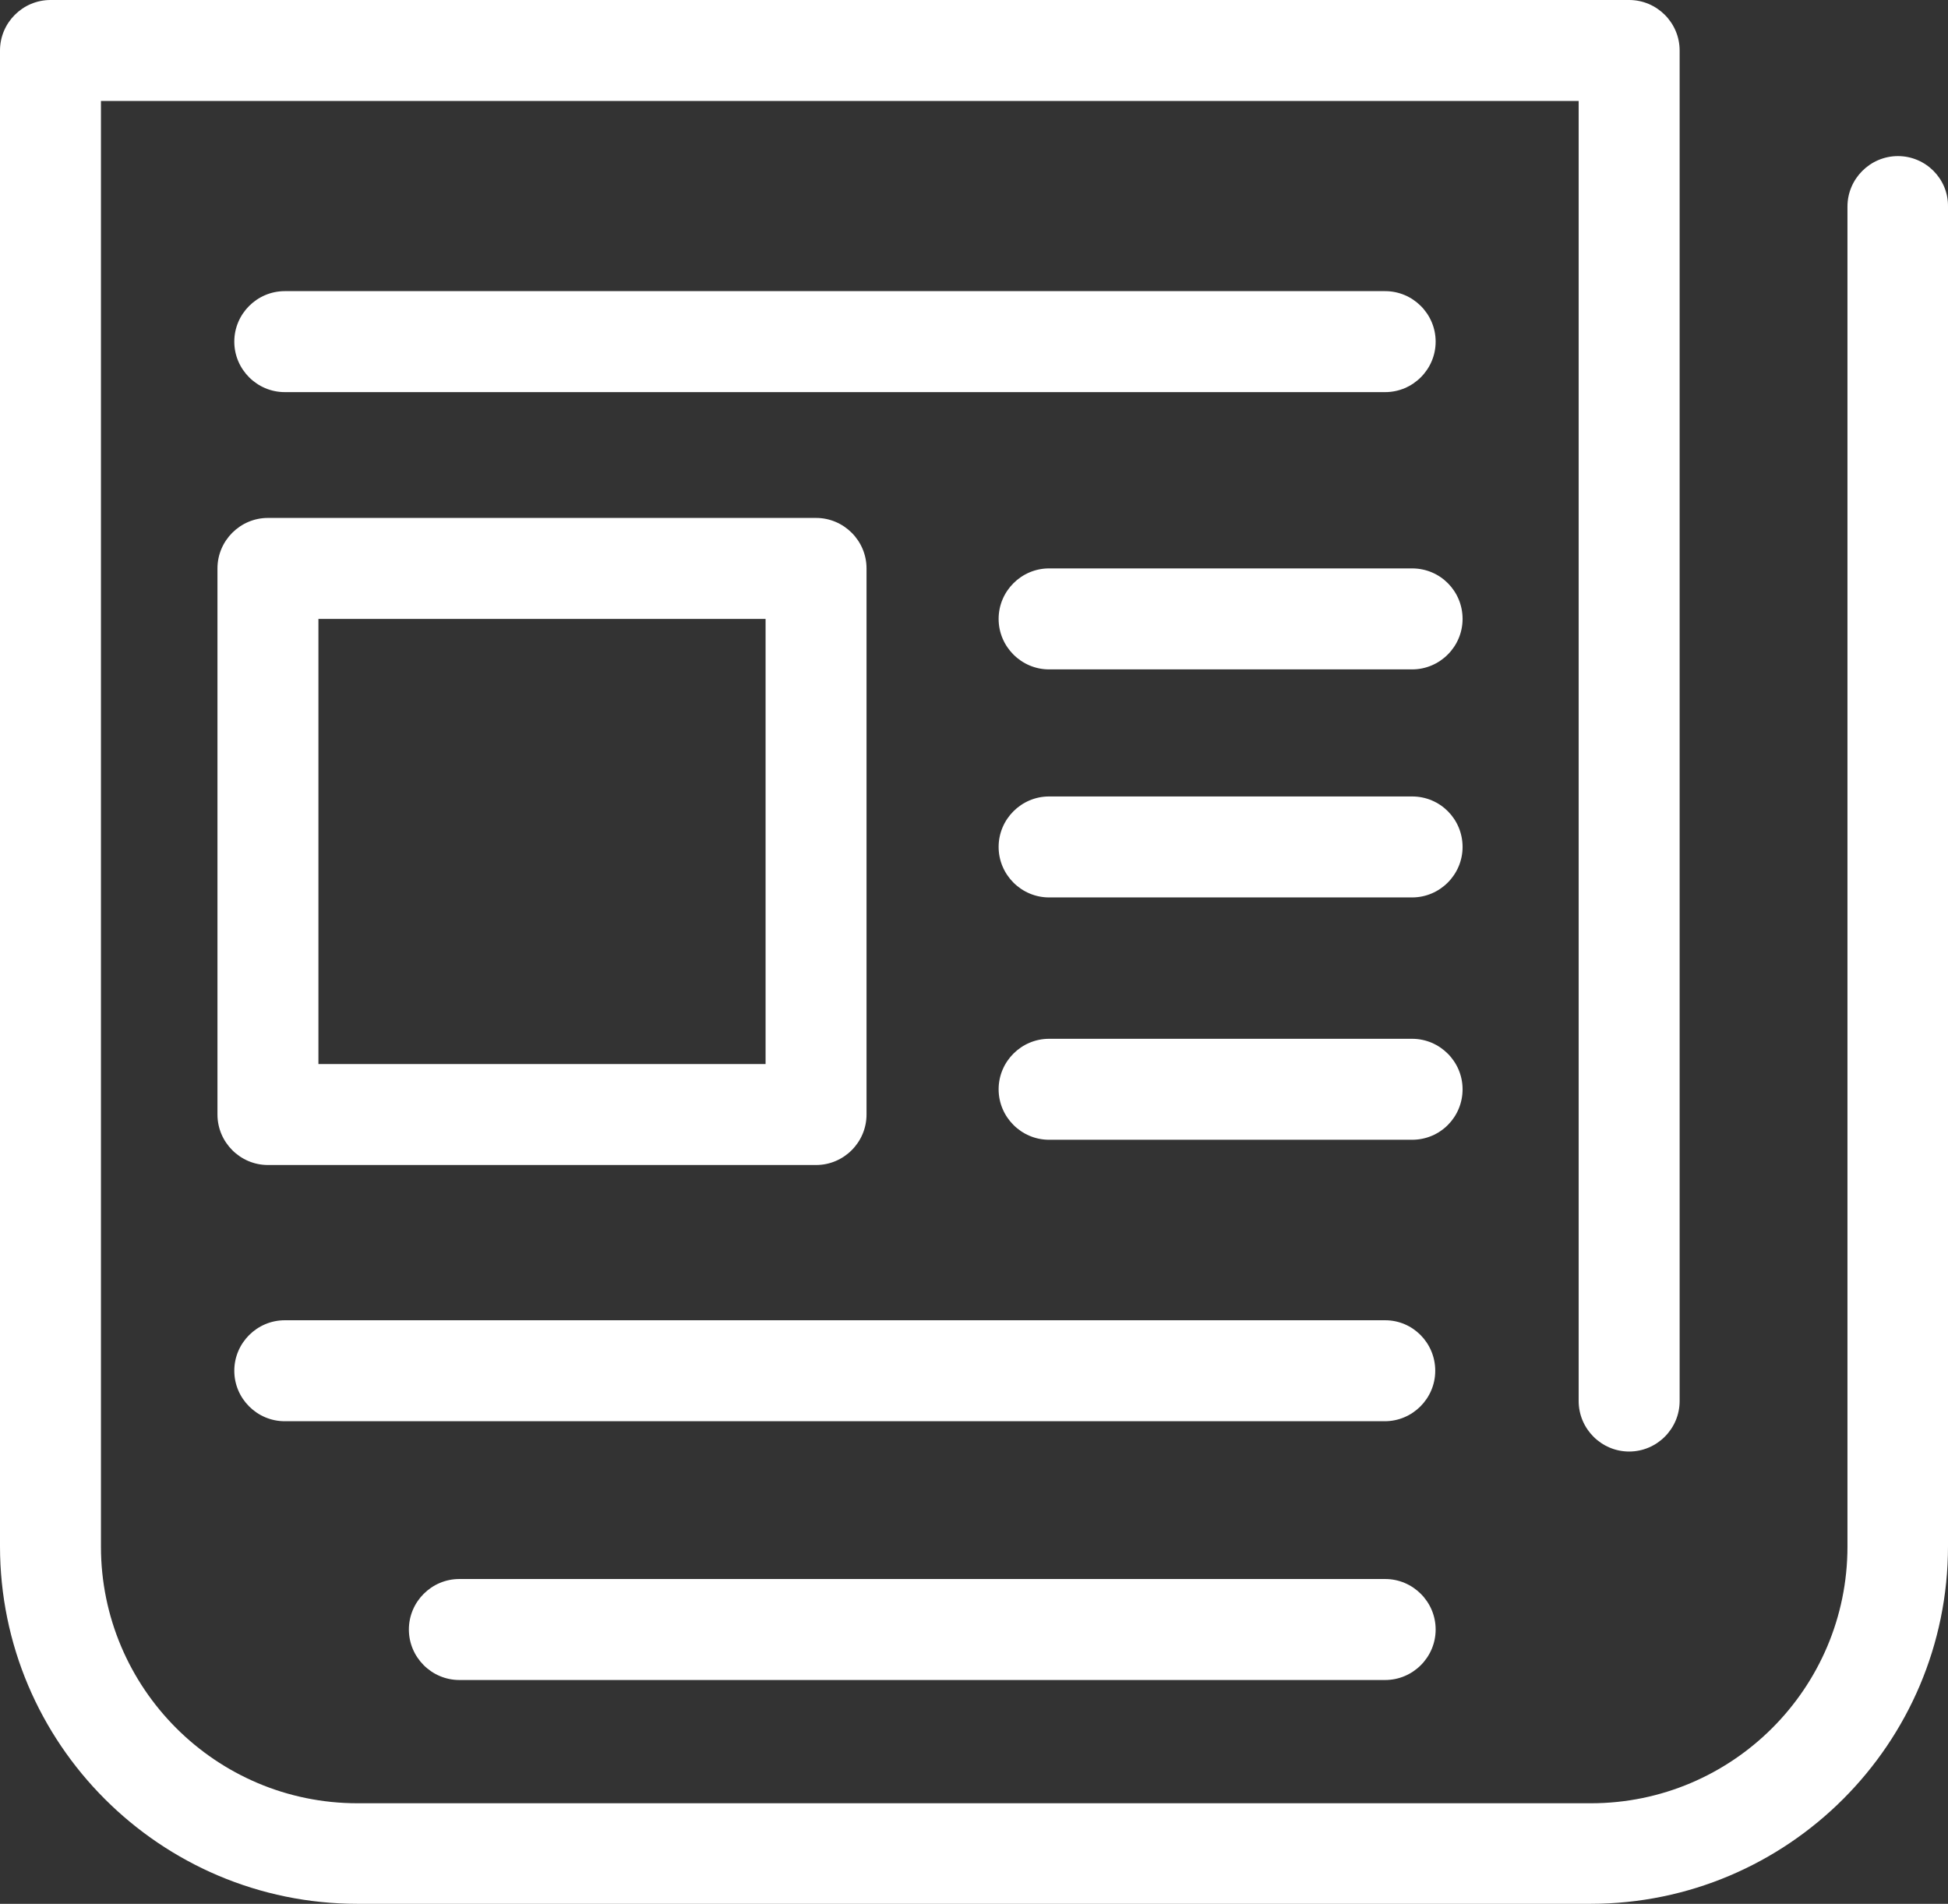 <?xml version="1.0" encoding="iso-8859-1"?>
<!-- Generator: Adobe Illustrator 19.0.0, SVG Export Plug-In . SVG Version: 6.00 Build 0)  -->
<svg version="1.1" id="Laag_1" fill="#fff" xmlns="http://www.w3.org/2000/svg" xmlns:xlink="http://www.w3.org/1999/xlink" x="0px" y="0px"
	 viewBox="0 0 370.48 362" style="enable-background:new 0 0 370.48 362;" xml:space="preserve">
<rect x="0" y="0" width="370.48" height="362" fill="#333333" stroke="none"/>
<g>
	<path d="M360.961,29.68c-5.281,0-9.602,4.32-9.602,9.601v254.797c0,26.961-21.918,48.801-48.8,48.801H68
		c-26.961,0-48.801-21.918-48.801-48.801V19.199h281.039v247.199c0,5.282,4.321,9.602,9.602,9.602c5.281,0,9.601-4.32,9.601-9.602
		V9.602c0-5.282-4.32-9.602-9.601-9.602H9.602C4.32,0,0,4.32,0,9.602V294c0,37.52,30.48,68,68,68h234.48c37.52,0,68-30.48,68-68
		V39.281C370.559,34,366.238,29.68,360.961,29.68L360.961,29.68z M360.961,29.68"/>
	<path d="M263.441,74.559c5.278,0,9.598-4.321,9.598-9.598c0-5.281-4.32-9.602-9.598-9.602H54.16c-5.281,0-9.601,4.321-9.601,9.602
		c0,5.277,4.32,9.598,9.601,9.598H263.441z M263.441,74.559"/>
	<path d="M263.441,251.039H54.16c-5.281,0-9.601,4.32-9.601,9.602c0,5.281,4.32,9.597,9.601,9.597h209.199
		c5.282,0,9.602-4.316,9.602-9.597C272.961,255.359,268.719,251.039,263.441,251.039L263.441,251.039z M263.441,251.039"/>
	<path d="M263.441,300.238H87.359c-5.281,0-9.597,4.321-9.597,9.602c0,5.281,4.316,9.601,9.597,9.601h176.082
		c5.278,0,9.598-4.32,9.598-9.601C273.039,304.559,268.719,300.238,263.441,300.238L263.441,300.238z M263.441,300.238"/>
	<path d="M41.359,108.078v103.844c0,5.277,4.321,9.598,9.602,9.598h104.238c5.281,0,9.602-4.321,9.602-9.598V108.078
		c0-5.277-4.321-9.598-9.602-9.598H50.961C45.68,98.48,41.359,102.801,41.359,108.078L41.359,108.078z M60.559,117.68h85.043v84.64
		H60.559V117.68z M60.559,117.68"/>
	<path d="M268.559,108.078H199.52c-5.282,0-9.598,4.32-9.598,9.602c0,5.281,4.316,9.601,9.598,9.601h69.039
		c5.281,0,9.601-4.32,9.601-9.601C278.16,112.398,273.922,108.078,268.559,108.078L268.559,108.078z M268.559,108.078"/>
	<path d="M268.559,151.441H199.52c-5.282,0-9.598,4.321-9.598,9.598c0,5.281,4.316,9.602,9.598,9.602h69.039
		c5.281,0,9.601-4.321,9.601-9.602C278.16,155.762,273.922,151.441,268.559,151.441L268.559,151.441z M268.559,151.441"/>
	<path d="M278.16,207.121c0-5.281-4.32-9.601-9.601-9.601H199.52c-5.282,0-9.598,4.32-9.598,9.601c0,5.277,4.316,9.598,9.598,9.598
		h69.039C273.922,216.719,278.16,212.398,278.16,207.121L278.16,207.121z M278.16,207.121"/>
</g>
</svg>
